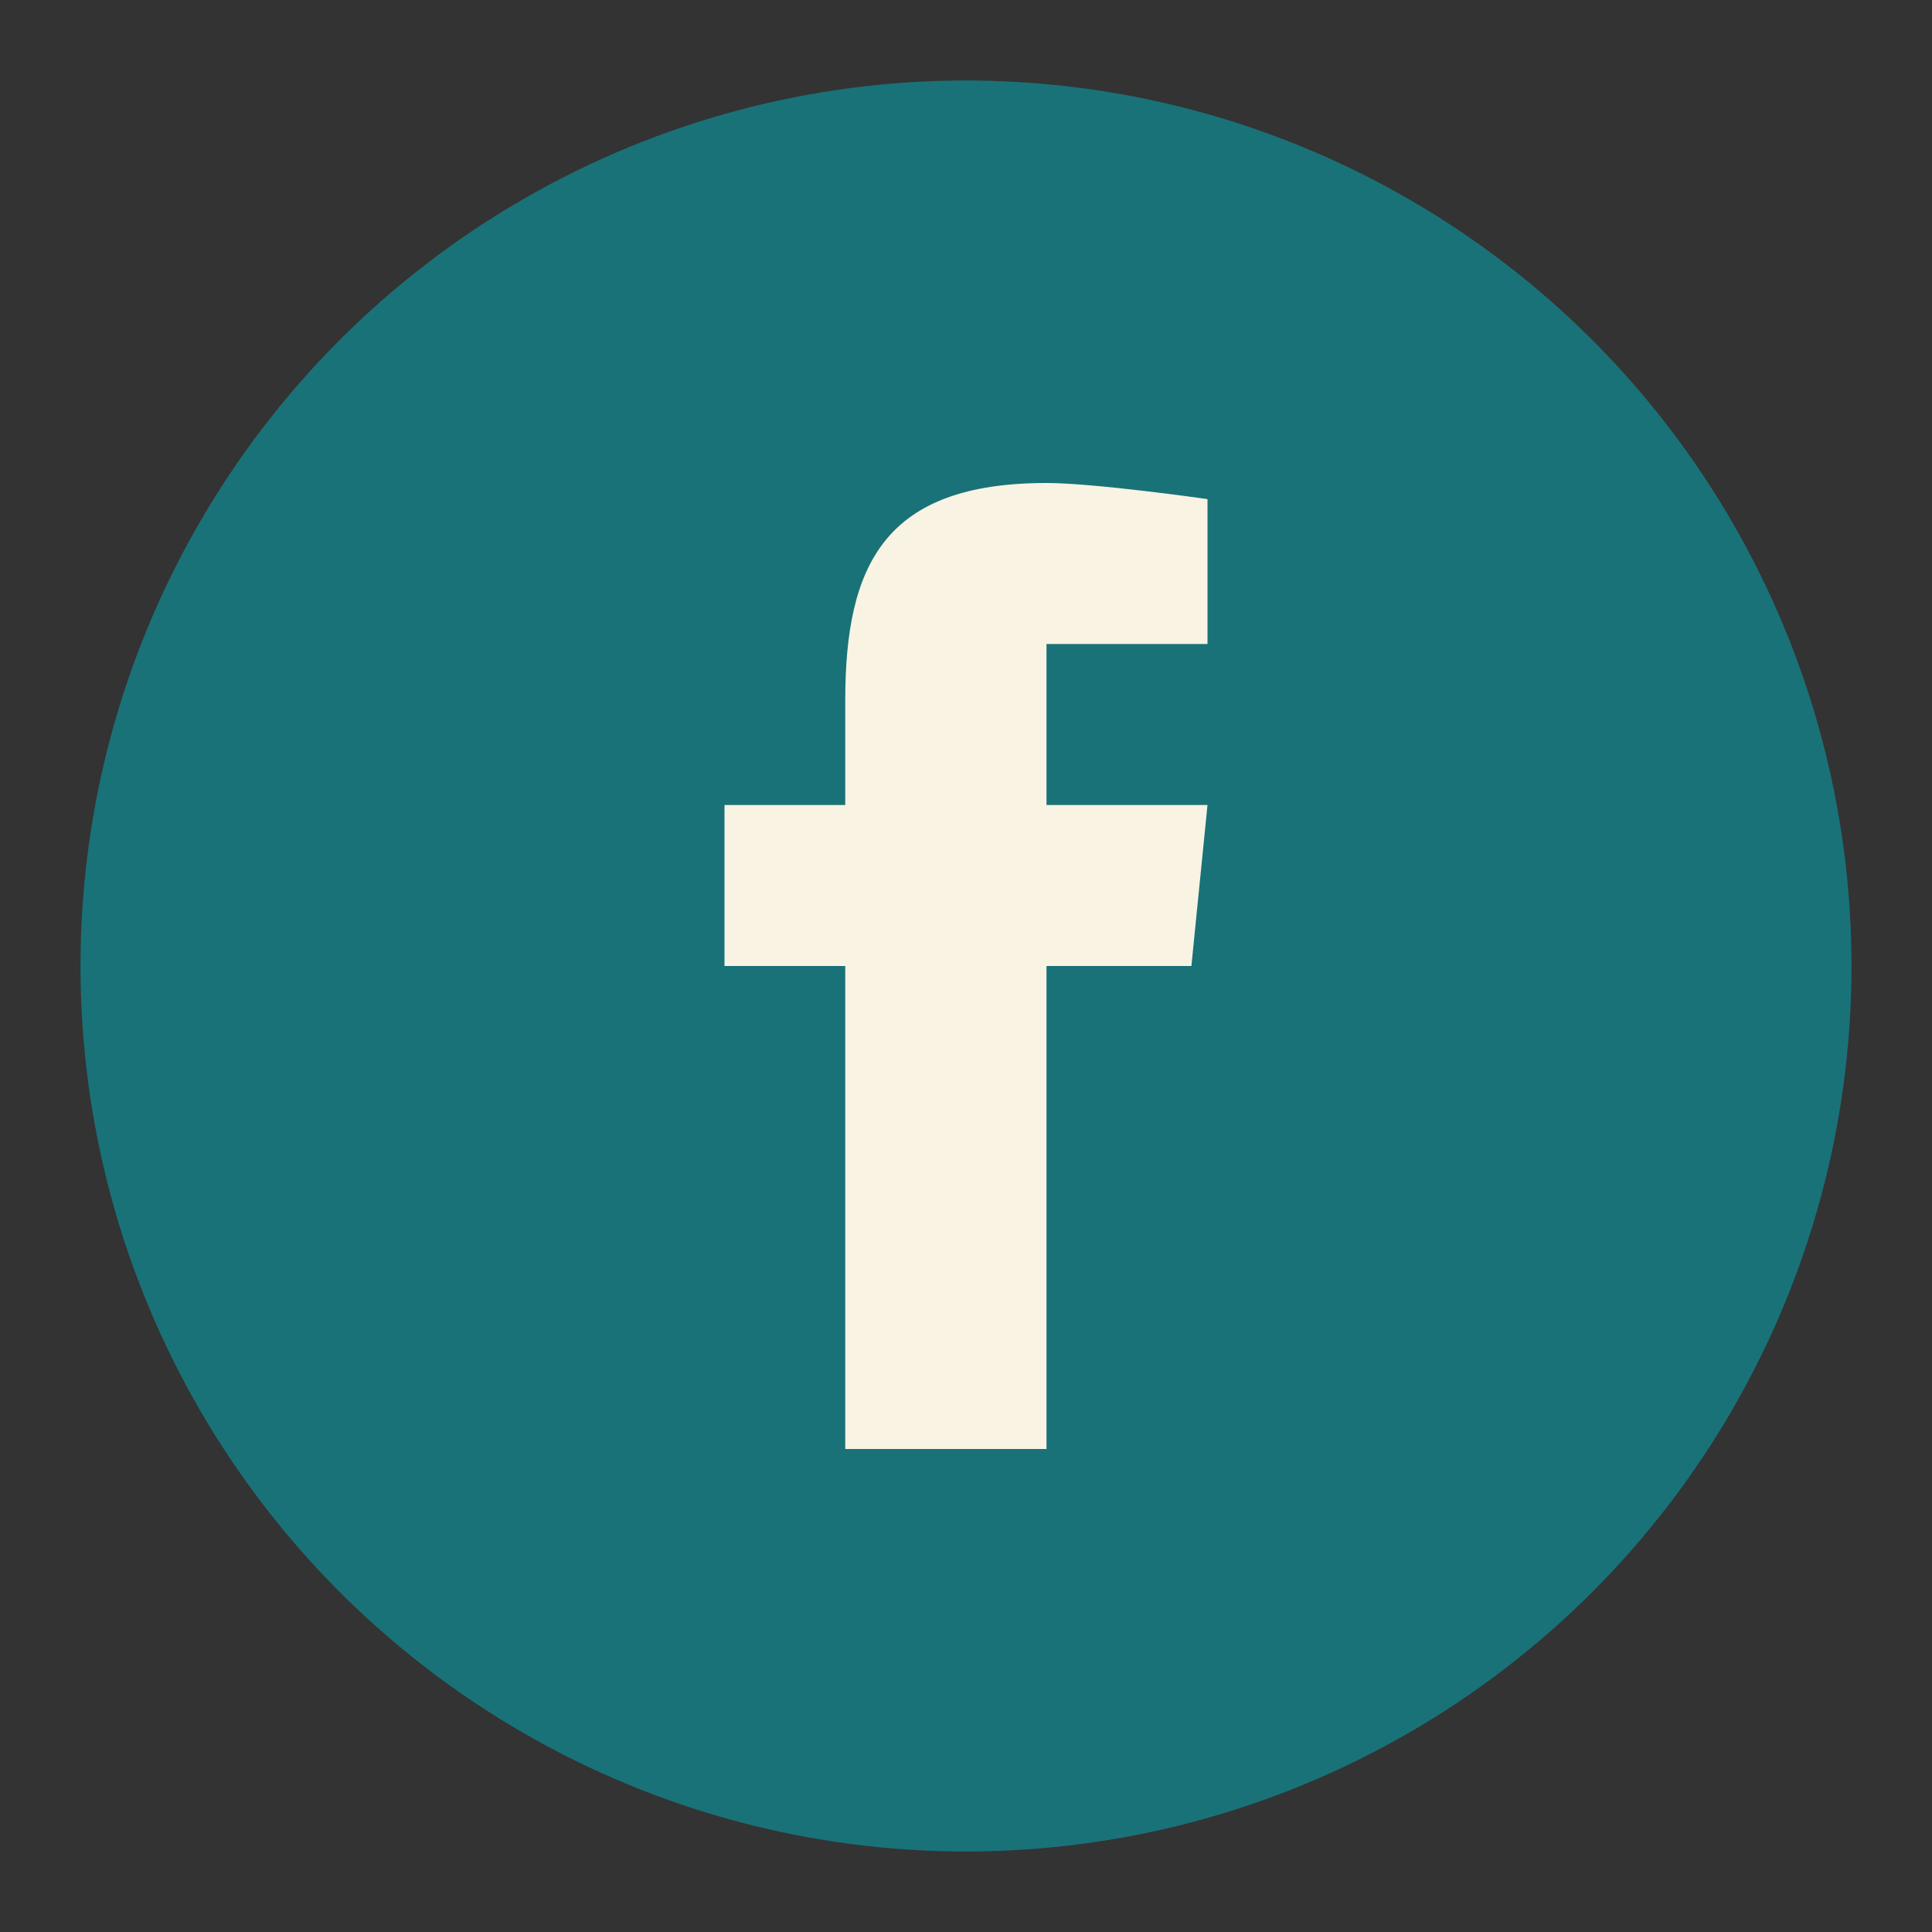 <?xml version="1.0" encoding="UTF-8"?>
<svg xmlns="http://www.w3.org/2000/svg" width="24" height="24" viewBox="0 0 24 24"><rect x="0" y="0" width="24" height="24" fill="#333333" stroke="none"/><circle cx="12" cy="12" r="11" fill="#197278"/><path d="M13 8h2V6.2S13.6 6 13 6c-2 0-2.5 1-2.5 2.7V10H9v2h1.5v6H13v-6h1.8l.2-2H13V8z" fill="#F8F3E3"/></svg>